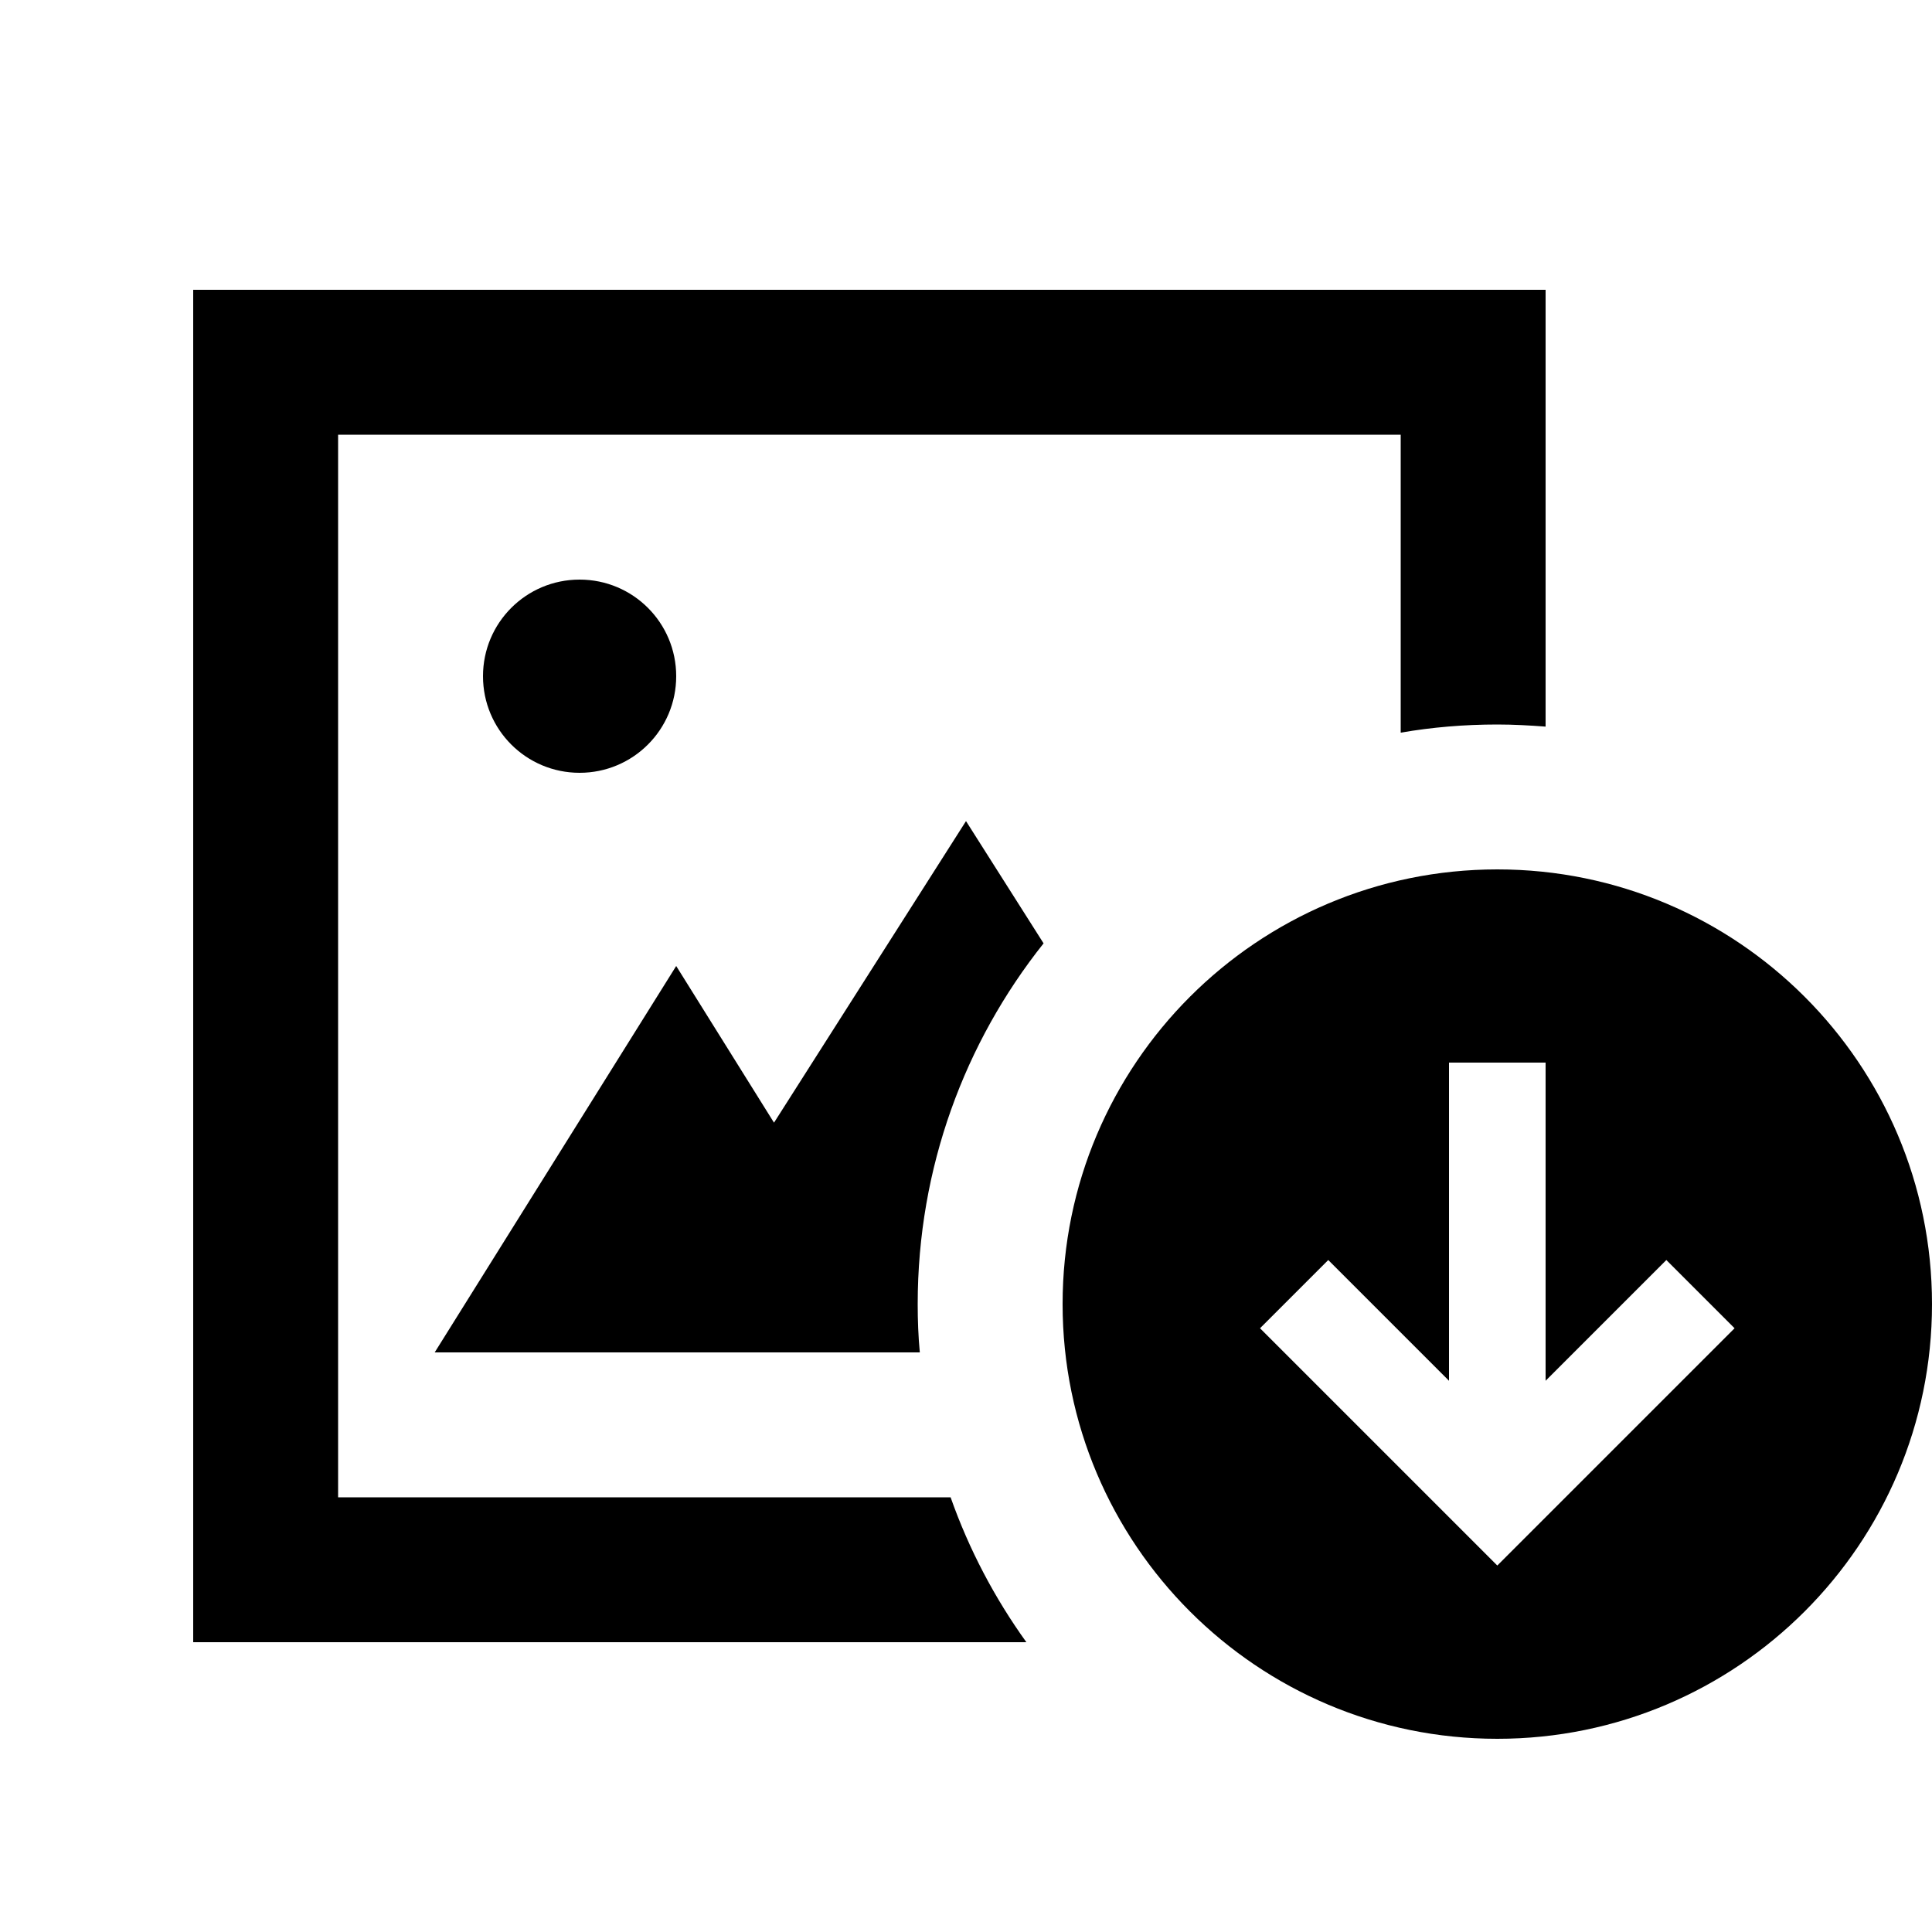 <svg xmlns="http://www.w3.org/2000/svg" viewBox="0 0 640 640"><!--! Font Awesome Pro 7.1.0 by @fontawesome - https://fontawesome.com License - https://fontawesome.com/license (Commercial License) Copyright 2025 Fonticons, Inc. --><path fill="currentColor" d="M464 144L112 144L112 496L314.9 496C321 513.3 329.5 529.4 340 544L64 544L64 96L512 96L512 240.7C506.7 240.3 501.4 240 496 240C485.1 240 474.4 240.9 464 242.7L464 144zM304 432C304 437.4 304.2 442.7 304.7 448L144 448L224 320L256.4 371.9L320 272L345.7 312.5C319.6 345.3 304 386.8 304 432zM160 224C160 206.3 174.3 192 192 192C209.7 192 224 206.3 224 224C224 241.7 209.7 256 192 256C174.3 256 160 241.7 160 224zM496 288C575.5 288 640 352.5 640 432C640 511.5 575.5 576 496 576C416.5 576 352 511.5 352 432C352 352.5 416.5 288 496 288zM574.6 440L552 417.4C547.4 422 534 435.4 512 457.4L512 352L480 352L480 457.4C458 435.4 444.6 422 440 417.4L417.4 440L428.7 451.3L484.7 507.3L496 518.6L507.3 507.3L563.3 451.3L574.6 440z"/></svg>